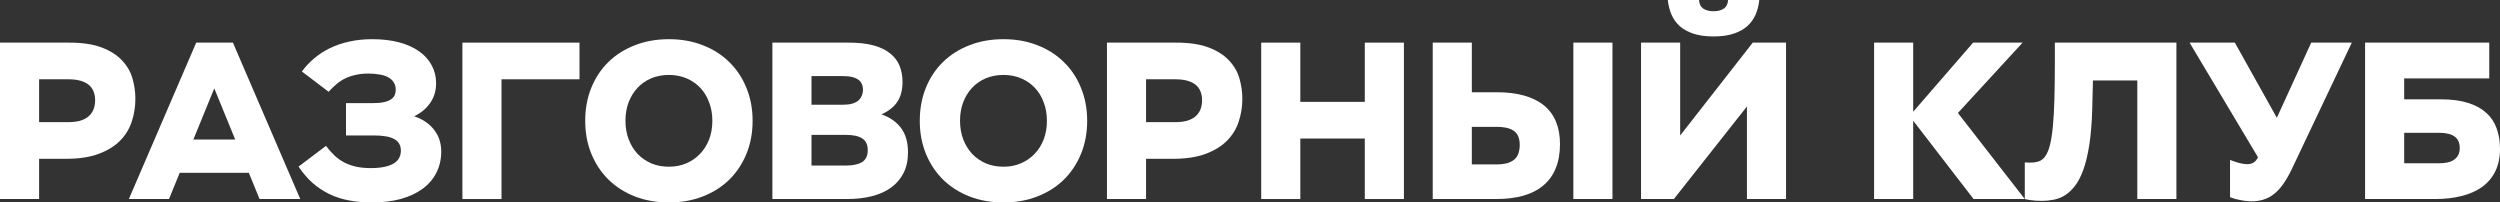 <?xml version="1.0" encoding="UTF-8"?> <svg xmlns="http://www.w3.org/2000/svg" width="3087" height="250" viewBox="0 0 3087 250" fill="none"><rect x="0" y="0" width="3087" height="250" fill="#333333" stroke="none"/><path d="M0 245.756V52.632H85.418C101.796 52.632 115.256 54.66 125.798 58.715C136.34 62.771 144.67 68.1 150.788 74.703C157 81.305 161.283 88.757 163.636 97.057C165.989 105.357 167.166 113.705 167.166 122.1C167.166 131.626 165.707 140.87 162.789 149.83C159.965 158.696 155.212 166.572 148.529 173.458C141.94 180.249 133.139 185.72 122.127 189.87C111.208 194.02 97.607 196.095 81.324 196.095H48.286V245.756H0ZM48.286 150.821H84.571C89.936 150.821 94.689 150.255 98.831 149.123C102.972 147.897 106.408 146.152 109.138 143.888C111.867 141.53 113.938 138.7 115.35 135.399C116.762 132.003 117.468 128.136 117.468 123.797C117.468 119.93 116.856 116.393 115.632 113.186C114.409 109.979 112.479 107.244 109.844 104.98C107.208 102.716 103.773 100.972 99.537 99.745C95.301 98.519 90.219 97.906 84.289 97.906H48.286V150.821Z" fill="white"></path><path d="M159.124 245.756L242.283 52.632H287.604L370.763 245.756H320.5L256.401 89.134H272.779L208.68 245.756H159.124ZM219.693 213.356L236.353 172.326H292.404L309.205 213.356H219.693Z" fill="white"></path><path d="M458.869 250C448.892 250 439.574 249.151 430.914 247.453C422.255 245.85 414.207 243.256 406.771 239.672C399.336 236.088 392.417 231.513 386.017 225.948C379.711 220.289 373.922 213.545 368.651 205.716L402.536 180.108C405.83 184.541 409.313 188.502 412.984 191.992C416.654 195.388 420.702 198.264 425.126 200.623C429.55 202.886 434.444 204.631 439.809 205.857C445.174 206.989 451.198 207.555 457.881 207.555C464.94 207.555 470.823 206.989 475.53 205.857C480.33 204.726 484.142 203.216 486.966 201.33C489.884 199.349 491.954 197.038 493.178 194.397C494.402 191.756 495.013 188.927 495.013 185.908C495.013 182.796 494.354 180.06 493.037 177.702C491.813 175.344 489.836 173.411 487.107 171.902C484.377 170.298 480.848 169.119 476.518 168.364C472.282 167.61 467.152 167.233 461.128 167.233H427.243V127.334H460.846C466.305 127.334 470.823 126.91 474.4 126.061C477.977 125.212 480.801 124.08 482.871 122.666C485.036 121.156 486.542 119.411 487.389 117.431C488.236 115.356 488.66 113.139 488.66 110.781C488.66 107.197 487.813 104.131 486.119 101.585C484.518 99.038 482.212 96.963 479.2 95.359C476.283 93.756 472.706 92.624 468.47 91.964C464.329 91.209 459.764 90.832 454.775 90.832C449.222 90.832 444.139 91.351 439.527 92.388C434.915 93.332 430.632 94.746 426.679 96.633C422.726 98.519 419.055 100.877 415.666 103.707C412.278 106.537 408.983 109.743 405.783 113.328L372.745 88.285C377.075 82.343 382.111 76.967 387.852 72.156C393.594 67.251 400.041 63.054 407.195 59.564C414.443 55.98 422.443 53.245 431.197 51.358C439.95 49.377 449.457 48.387 459.717 48.387C472.141 48.387 483.248 49.708 493.037 52.349C502.826 54.99 511.062 58.715 517.744 63.526C524.521 68.336 529.651 74.09 533.134 80.787C536.711 87.389 538.499 94.652 538.499 102.575C538.499 107.48 537.84 112.054 536.522 116.299C535.205 120.449 533.275 124.269 530.734 127.759C528.286 131.249 525.274 134.409 521.698 137.238C518.121 139.974 514.027 142.426 509.414 144.595V142.898C516.003 144.973 521.557 147.614 526.075 150.821C530.592 154.028 534.216 157.612 536.946 161.573C539.77 165.44 541.793 169.543 543.017 173.882C544.241 178.221 544.852 182.607 544.852 187.04C544.852 196.567 542.876 205.244 538.923 213.073C535.063 220.807 529.463 227.41 522.121 232.881C514.78 238.351 505.791 242.596 495.155 245.614C484.518 248.538 472.423 250 458.869 250Z" fill="white"></path><path d="M570.978 245.756V52.632H715.553V97.906H619.264V245.756H570.978Z" fill="white"></path><path d="M825.967 250C810.813 250 796.883 247.548 784.176 242.643C771.563 237.738 760.692 230.853 751.562 221.986C742.432 213.026 735.325 202.367 730.242 190.011C725.16 177.655 722.618 164.026 722.618 149.123C722.618 134.409 725.113 120.873 730.101 108.517C735.09 96.161 742.102 85.55 751.138 76.684C760.268 67.723 771.187 60.79 783.893 55.886C796.6 50.887 810.625 48.387 825.967 48.387C841.31 48.387 855.287 50.887 867.9 55.886C880.607 60.79 891.478 67.723 900.514 76.684C909.644 85.55 916.703 96.161 921.692 108.517C926.775 120.873 929.316 134.409 929.316 149.123C929.316 164.026 926.775 177.655 921.692 190.011C916.609 202.367 909.503 213.026 900.373 221.986C891.243 230.853 880.324 237.738 867.617 242.643C855.005 247.548 841.121 250 825.967 250ZM825.967 205.857C833.874 205.857 841.074 204.443 847.569 201.613C854.158 198.783 859.805 194.869 864.511 189.87C869.312 184.871 873.03 178.929 875.665 172.043C878.301 165.063 879.618 157.423 879.618 149.123C879.618 140.917 878.301 133.371 875.665 126.486C873.124 119.506 869.5 113.516 864.794 108.517C860.087 103.518 854.44 99.604 847.851 96.774C841.263 93.945 833.968 92.53 825.967 92.53C817.967 92.53 810.625 93.945 803.942 96.774C797.353 99.604 791.706 103.565 787 108.659C782.387 113.658 778.764 119.6 776.128 126.486C773.587 133.371 772.316 140.917 772.316 149.123C772.316 157.423 773.634 165.063 776.269 172.043C778.905 178.929 782.576 184.918 787.282 190.011C792.082 195.01 797.73 198.925 804.224 201.754C810.813 204.49 818.061 205.857 825.967 205.857Z" fill="white"></path><path d="M953.747 245.756V52.632H1048.2C1060.34 52.632 1070.6 53.811 1078.98 56.169C1087.45 58.527 1094.28 61.875 1099.45 66.214C1104.72 70.458 1108.54 75.552 1110.89 81.494C1113.24 87.436 1114.42 93.992 1114.42 101.16C1114.42 106.065 1113.9 110.545 1112.87 114.601C1111.83 118.657 1110.23 122.335 1108.06 125.637C1105.9 128.938 1103.17 131.862 1099.88 134.409C1096.68 136.955 1092.86 139.219 1088.44 141.2C1098.79 144.784 1106.84 150.396 1112.58 158.036C1118.32 165.676 1121.2 175.674 1121.2 188.031C1121.2 198.029 1119.31 206.659 1115.55 213.922C1111.78 221.185 1106.56 227.174 1099.88 231.89C1093.29 236.606 1085.38 240.096 1076.16 242.36C1067.03 244.624 1057 245.756 1046.08 245.756H953.747ZM1002.03 204.443H1044.11C1052.95 204.443 1059.73 203.028 1064.44 200.198C1069.14 197.274 1071.5 192.322 1071.5 185.342C1071.5 182.135 1070.98 179.353 1069.94 176.995C1068.91 174.637 1067.26 172.703 1065 171.194C1062.74 169.591 1059.87 168.412 1056.39 167.657C1052.91 166.902 1048.72 166.525 1043.82 166.525H1002.03V204.443ZM1002.03 129.315H1041.28C1045.42 129.315 1049 128.891 1052.01 128.042C1055.12 127.193 1057.66 125.967 1059.64 124.363C1061.61 122.666 1063.07 120.685 1064.01 118.421C1065.05 116.157 1065.57 113.611 1065.57 110.781C1065.57 108.14 1065.1 105.782 1064.16 103.707C1063.31 101.632 1061.9 99.887 1059.92 98.472C1057.94 96.963 1055.35 95.831 1052.15 95.076C1049.05 94.322 1045.19 93.945 1040.58 93.945H1002.03V129.315Z" fill="white"></path><path d="M1239.09 250C1223.94 250 1210.01 247.548 1197.3 242.643C1184.69 237.738 1173.82 230.853 1164.69 221.986C1155.56 213.026 1148.45 202.367 1143.37 190.011C1138.28 177.655 1135.74 164.026 1135.74 149.123C1135.74 134.409 1138.24 120.873 1143.23 108.517C1148.21 96.161 1155.23 85.55 1164.26 76.684C1173.39 67.723 1184.31 60.79 1197.02 55.886C1209.73 50.887 1223.75 48.387 1239.09 48.387C1254.43 48.387 1268.41 50.887 1281.02 55.886C1293.73 60.79 1304.6 67.723 1313.64 76.684C1322.77 85.55 1329.83 96.161 1334.82 108.517C1339.9 120.873 1342.44 134.409 1342.44 149.123C1342.44 164.026 1339.9 177.655 1334.82 190.011C1329.73 202.367 1322.63 213.026 1313.5 221.986C1304.37 230.853 1293.45 237.738 1280.74 242.643C1268.13 247.548 1254.25 250 1239.09 250ZM1239.09 205.857C1247 205.857 1254.2 204.443 1260.69 201.613C1267.28 198.783 1272.93 194.869 1277.64 189.87C1282.44 184.871 1286.15 178.929 1288.79 172.043C1291.43 165.063 1292.74 157.423 1292.74 149.123C1292.74 140.917 1291.43 133.371 1288.79 126.486C1286.25 119.506 1282.62 113.516 1277.92 108.517C1273.21 103.518 1267.56 99.604 1260.98 96.774C1254.39 93.945 1247.09 92.53 1239.09 92.53C1231.09 92.53 1223.75 93.945 1217.07 96.774C1210.48 99.604 1204.83 103.565 1200.12 108.659C1195.51 113.658 1191.89 119.6 1189.25 126.486C1186.71 133.371 1185.44 140.917 1185.44 149.123C1185.44 157.423 1186.76 165.063 1189.39 172.043C1192.03 178.929 1195.7 184.918 1200.41 190.011C1205.21 195.01 1210.85 198.925 1217.35 201.754C1223.94 204.49 1231.19 205.857 1239.09 205.857Z" fill="white"></path><path d="M1366.87 245.756V52.632H1452.29C1468.67 52.632 1482.13 54.66 1492.67 58.715C1503.21 62.771 1511.54 68.1 1517.66 74.703C1523.87 81.305 1528.15 88.757 1530.51 97.057C1532.86 105.357 1534.04 113.705 1534.04 122.1C1534.04 131.626 1532.58 140.87 1529.66 149.83C1526.84 158.696 1522.08 166.572 1515.4 173.458C1508.81 180.249 1500.01 185.72 1489 189.87C1478.08 194.02 1464.48 196.095 1448.2 196.095H1415.16V245.756H1366.87ZM1415.16 150.821H1451.44C1456.81 150.821 1461.56 150.255 1465.7 149.123C1469.84 147.897 1473.28 146.152 1476.01 143.888C1478.74 141.53 1480.81 138.7 1482.22 135.399C1483.63 132.003 1484.34 128.136 1484.34 123.797C1484.34 119.93 1483.73 116.393 1482.5 113.186C1481.28 109.979 1479.35 107.244 1476.72 104.98C1474.08 102.716 1470.64 100.972 1466.41 99.745C1462.17 98.519 1457.09 97.906 1451.16 97.906H1415.16V150.821Z" fill="white"></path><path d="M1557.34 245.756V52.632H1605.63V125.778H1685.25V52.632H1733.54V245.756H1685.25V171.053H1605.63V245.756H1557.34Z" fill="white"></path><path d="M1769.13 245.756V52.632H1817.41V113.894H1848.05C1860.94 113.894 1872.24 115.261 1881.93 117.997C1891.72 120.732 1899.91 124.788 1906.5 130.164C1913.09 135.54 1918.03 142.237 1921.33 150.255C1924.62 158.178 1926.27 167.374 1926.27 177.844C1926.27 189.257 1924.53 199.208 1921.04 207.697C1917.65 216.186 1912.57 223.26 1905.79 228.919C1899.11 234.578 1890.83 238.823 1880.95 241.653C1871.16 244.388 1859.91 245.756 1847.2 245.756H1769.13ZM1817.41 203.028H1847.2C1852.66 203.028 1857.27 202.509 1861.04 201.471C1864.8 200.34 1867.82 198.783 1870.07 196.802C1872.43 194.727 1874.07 192.181 1875.02 189.162C1876.05 186.144 1876.57 182.654 1876.57 178.693C1876.57 175.108 1876.05 171.949 1875.02 169.213C1874.07 166.478 1872.47 164.167 1870.22 162.281C1867.96 160.394 1864.94 158.979 1861.18 158.036C1857.41 157.093 1852.76 156.621 1847.2 156.621H1817.41V203.028ZM1942.79 245.756V52.632H1991.07V245.756H1942.79Z" fill="white"></path><path d="M2026.37 245.756V52.632H2074.66V189.021L2061.25 184.493L2164.31 52.632H2205.4V245.756H2157.11V109.649L2170.67 114.318L2066.89 245.756H2026.37ZM2115.89 44.992C2106.19 44.992 2097.91 43.86 2091.04 41.596C2084.26 39.332 2078.61 36.22 2074.1 32.258C2069.67 28.202 2066.28 23.439 2063.93 17.968C2061.58 12.403 2060.07 6.414 2059.41 0H2097.96C2098.24 4.905 2099.98 8.442 2103.18 10.611C2106.38 12.781 2110.62 13.865 2115.89 13.865C2121.16 13.865 2125.39 12.781 2128.59 10.611C2131.79 8.442 2133.54 4.905 2133.82 0H2172.36C2171.7 6.414 2170.2 12.403 2167.84 17.968C2165.49 23.439 2162.05 28.202 2157.54 32.258C2153.11 36.22 2147.47 39.332 2140.59 41.596C2133.82 43.86 2125.58 44.992 2115.89 44.992Z" fill="white"></path><path d="M2436.96 245.756L2357.89 143.181L2436.39 52.632H2497.53L2417.61 139.502L2500.21 245.756H2436.96ZM2314.12 245.756V52.632H2362.41V245.756H2314.12Z" fill="white"></path><path d="M2521.68 248.019C2516.03 248.019 2511.46 247.736 2507.98 247.17C2504.59 246.699 2502 246.227 2500.21 245.756V200.481C2501.44 200.67 2502.66 200.764 2503.89 200.764C2505.11 200.764 2506.24 200.764 2507.27 200.764C2511.13 200.764 2514.57 200.245 2517.58 199.208C2520.59 198.17 2523.23 196.095 2525.49 192.982C2527.75 189.776 2529.63 185.342 2531.14 179.683C2532.64 173.929 2533.86 166.384 2534.81 157.046C2535.75 147.614 2536.41 136.154 2536.78 122.666C2537.16 109.178 2537.35 93.096 2537.35 74.42V52.632H2687.43V245.756H2639.14V99.321H2584.36L2583.52 133.984C2583.04 151.056 2581.87 165.771 2579.99 178.127C2578.1 190.389 2575.66 200.764 2572.64 209.253C2569.63 217.648 2566.15 224.392 2562.2 229.485C2558.24 234.578 2554.05 238.493 2549.63 241.228C2545.21 243.963 2540.59 245.756 2535.79 246.604C2531.09 247.548 2526.38 248.019 2521.68 248.019Z" fill="white"></path><path d="M2780.05 248.585C2777.98 248.585 2775.86 248.444 2773.7 248.161C2771.54 247.972 2769.32 247.642 2767.06 247.17C2764.9 246.793 2762.69 246.321 2760.43 245.756C2758.17 245.095 2755.91 244.341 2753.65 243.492V197.51C2757.89 199.113 2761.75 200.387 2765.23 201.33C2768.81 202.273 2772.05 202.745 2774.97 202.745C2777.23 202.745 2779.25 202.367 2781.04 201.613C2782.83 200.858 2784.38 199.726 2785.7 198.217C2787.02 196.614 2788.1 194.633 2788.95 192.275C2789.8 189.917 2790.36 187.087 2790.64 183.786L2794.17 183.22L2853.89 52.632H2904.02L2829.89 208.829C2826.5 215.903 2823.02 221.986 2819.44 227.08C2815.96 232.079 2812.2 236.182 2808.15 239.389C2804.2 242.596 2799.91 244.907 2795.3 246.321C2790.69 247.831 2785.61 248.585 2780.05 248.585ZM2796.15 207.555L2703.67 52.632H2759.58L2820.15 161.007L2796.15 207.555Z" fill="white"></path><path d="M2920.4 245.756V52.632H3073.73V96.774H2968.69V122.666H3014.29C3027 122.666 3037.91 124.08 3047.04 126.91C3056.27 129.74 3063.85 133.796 3069.78 139.078C3075.71 144.36 3080.03 150.773 3082.76 158.319C3085.59 165.865 3087 174.307 3087 183.645C3087 194.397 3085.07 203.688 3081.21 211.517C3077.35 219.345 3071.89 225.806 3064.83 230.9C3057.77 235.899 3049.3 239.625 3039.42 242.077C3029.63 244.529 3018.81 245.756 3006.95 245.756H2920.4ZM2968.69 201.613H3011.89C3015.56 201.613 3018.95 201.283 3022.05 200.623C3025.16 199.962 3027.84 198.878 3030.1 197.368C3032.36 195.859 3034.1 193.926 3035.33 191.568C3036.64 189.21 3037.3 186.286 3037.3 182.796C3037.3 176.287 3035.14 171.524 3030.81 168.506C3026.48 165.488 3020.27 163.979 3012.17 163.979H2968.69V201.613Z" fill="white"></path></svg> 